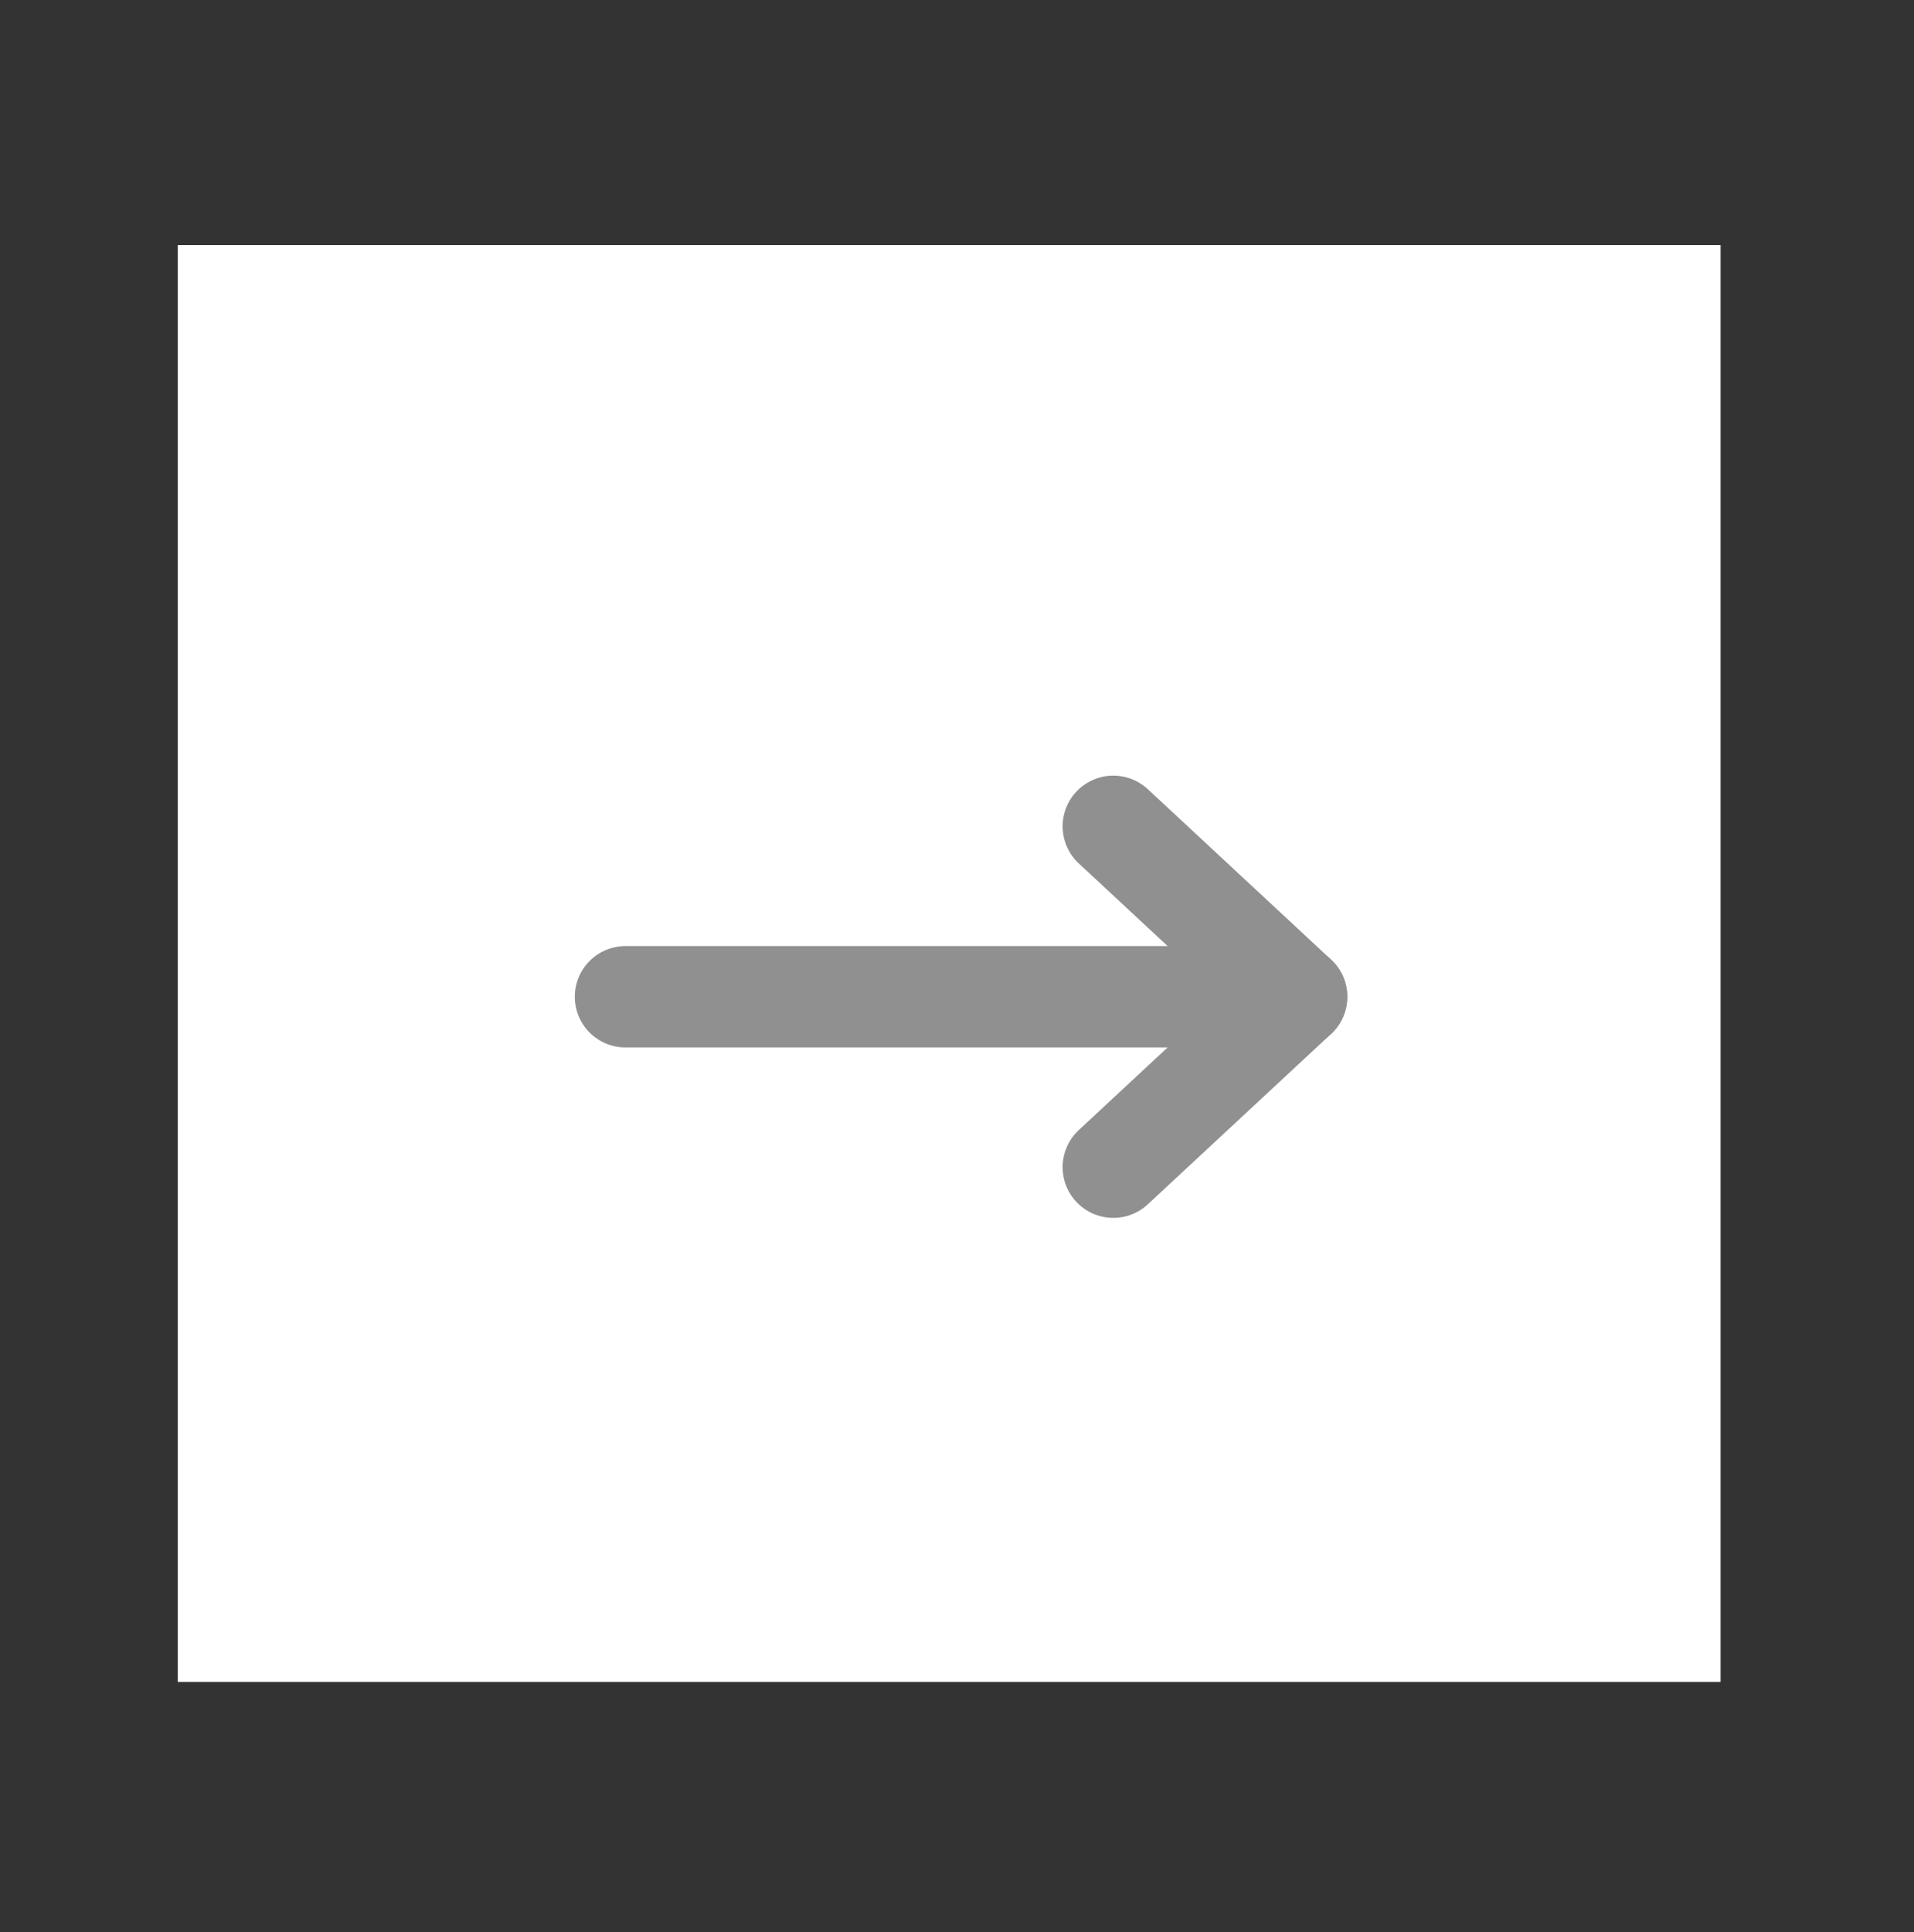 <?xml version="1.0" encoding="utf-8"?>
<!-- Generator: Adobe Illustrator 26.4.0, SVG Export Plug-In . SVG Version: 6.00 Build 0)  -->
<svg version="1.1" id="Layer_1" xmlns="http://www.w3.org/2000/svg" xmlns:xlink="http://www.w3.org/1999/xlink" x="0px" y="0px"
	 viewBox="0 0 75.524 76.224" enable-background="new 0 0 75.524 76.224" xml:space="preserve">
<rect x="0" y="0" width="75.524" height="76.224" fill="#333333" stroke="none"/>
<rect x="7.015" y="9.668" fill="#FFFFFF" width="60.877" height="56.685"/>
<line fill="none" stroke="#909090" stroke-width="4" stroke-linecap="round" stroke-linejoin="round" x1="24.681" y1="39.323" x2="51.161" y2="39.323"/>
<polyline fill="none" stroke="#909090" stroke-width="4" stroke-linecap="round" stroke-linejoin="round" points="43.93,32.599 
	51.162,39.323 43.93,46.046 "/>
</svg>
